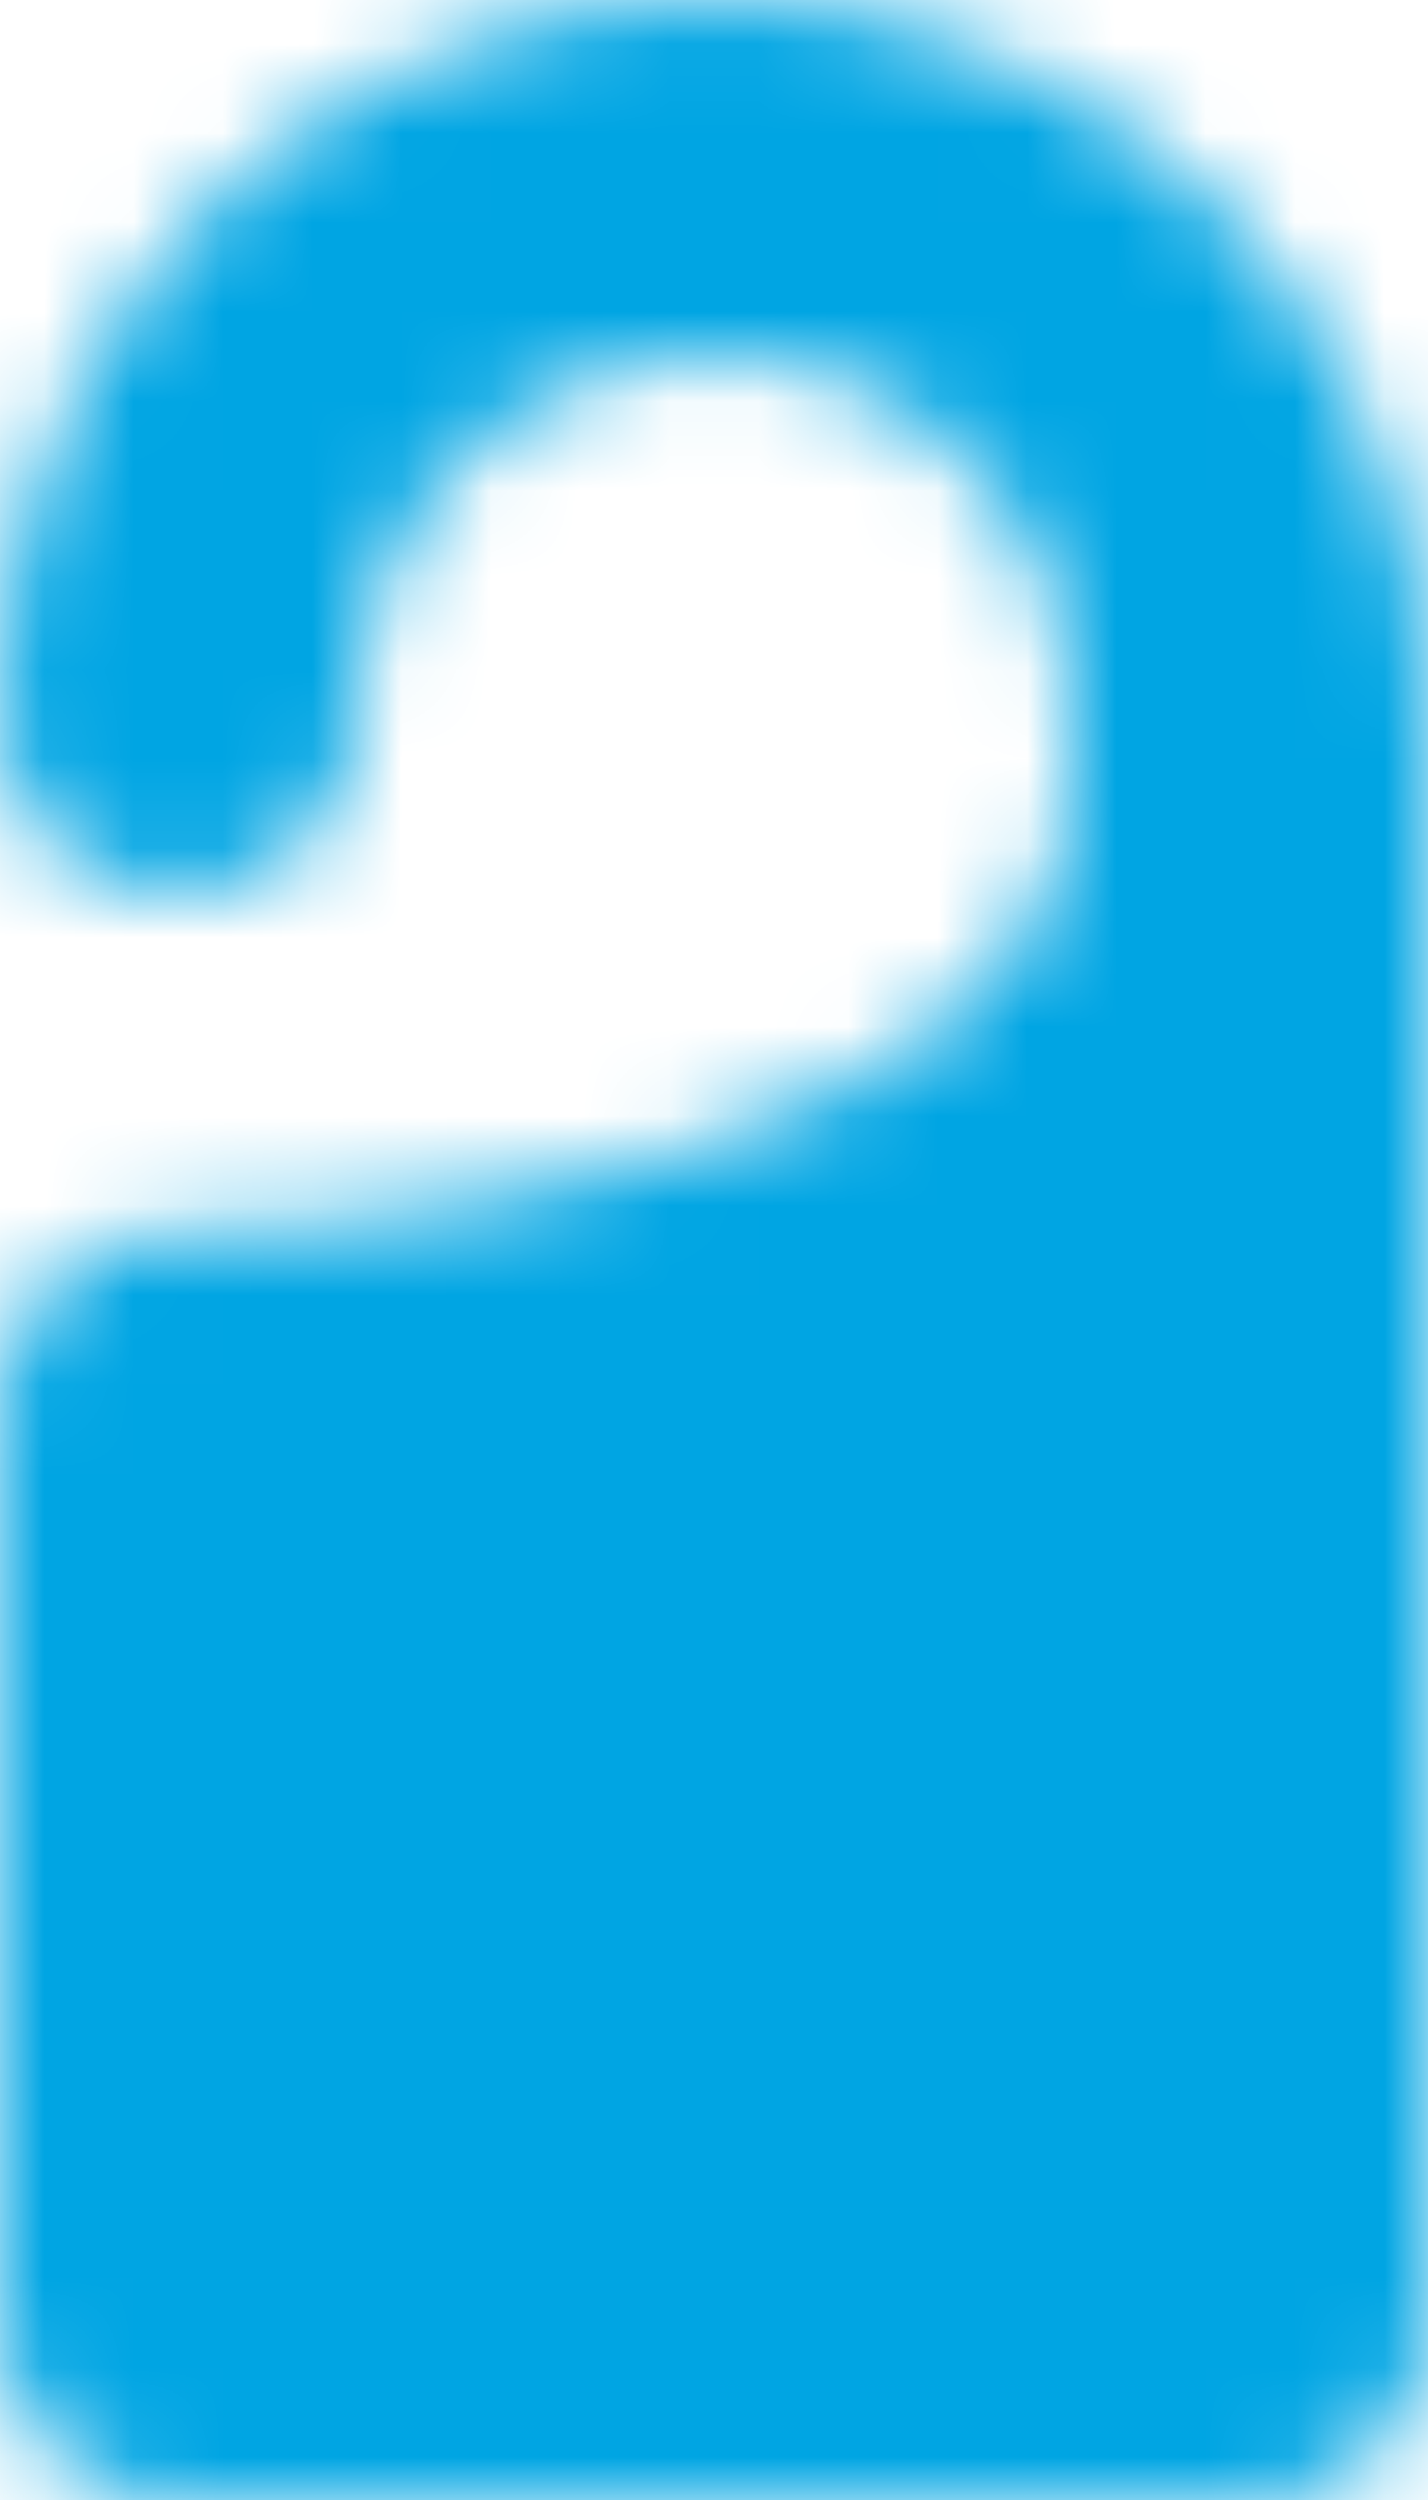 <svg width="16" height="28" viewBox="0 0 16 28" fill="none" xmlns="http://www.w3.org/2000/svg">
<mask id="mask0_1430_1548" style="mask-type:luminance" maskUnits="userSpaceOnUse" x="0" y="0" width="16" height="28">
<path d="M2 15.8C2 15.8 14 15.8 14 8.6V26H2V15.8Z" fill="white"/>
<path d="M14 8.6V8C14 4.686 11.314 2 8 2C4.686 2 2 4.686 2 8M14 8.6C14 15.8 2 15.8 2 15.8V26H14V8.6Z" stroke="white" stroke-width="4" stroke-linecap="round" stroke-linejoin="round"/>
<path d="M5.6 20.001L7.4 21.801L10.4 18.801" stroke="black" stroke-width="4" stroke-linecap="round" stroke-linejoin="round"/>
</mask>
<g mask="url(#mask0_1430_1548)">
<path d="M-5.8 -0.4H23V28.4H-5.8V-0.4Z" fill="#00A5E3"/>
</g>
</svg>
